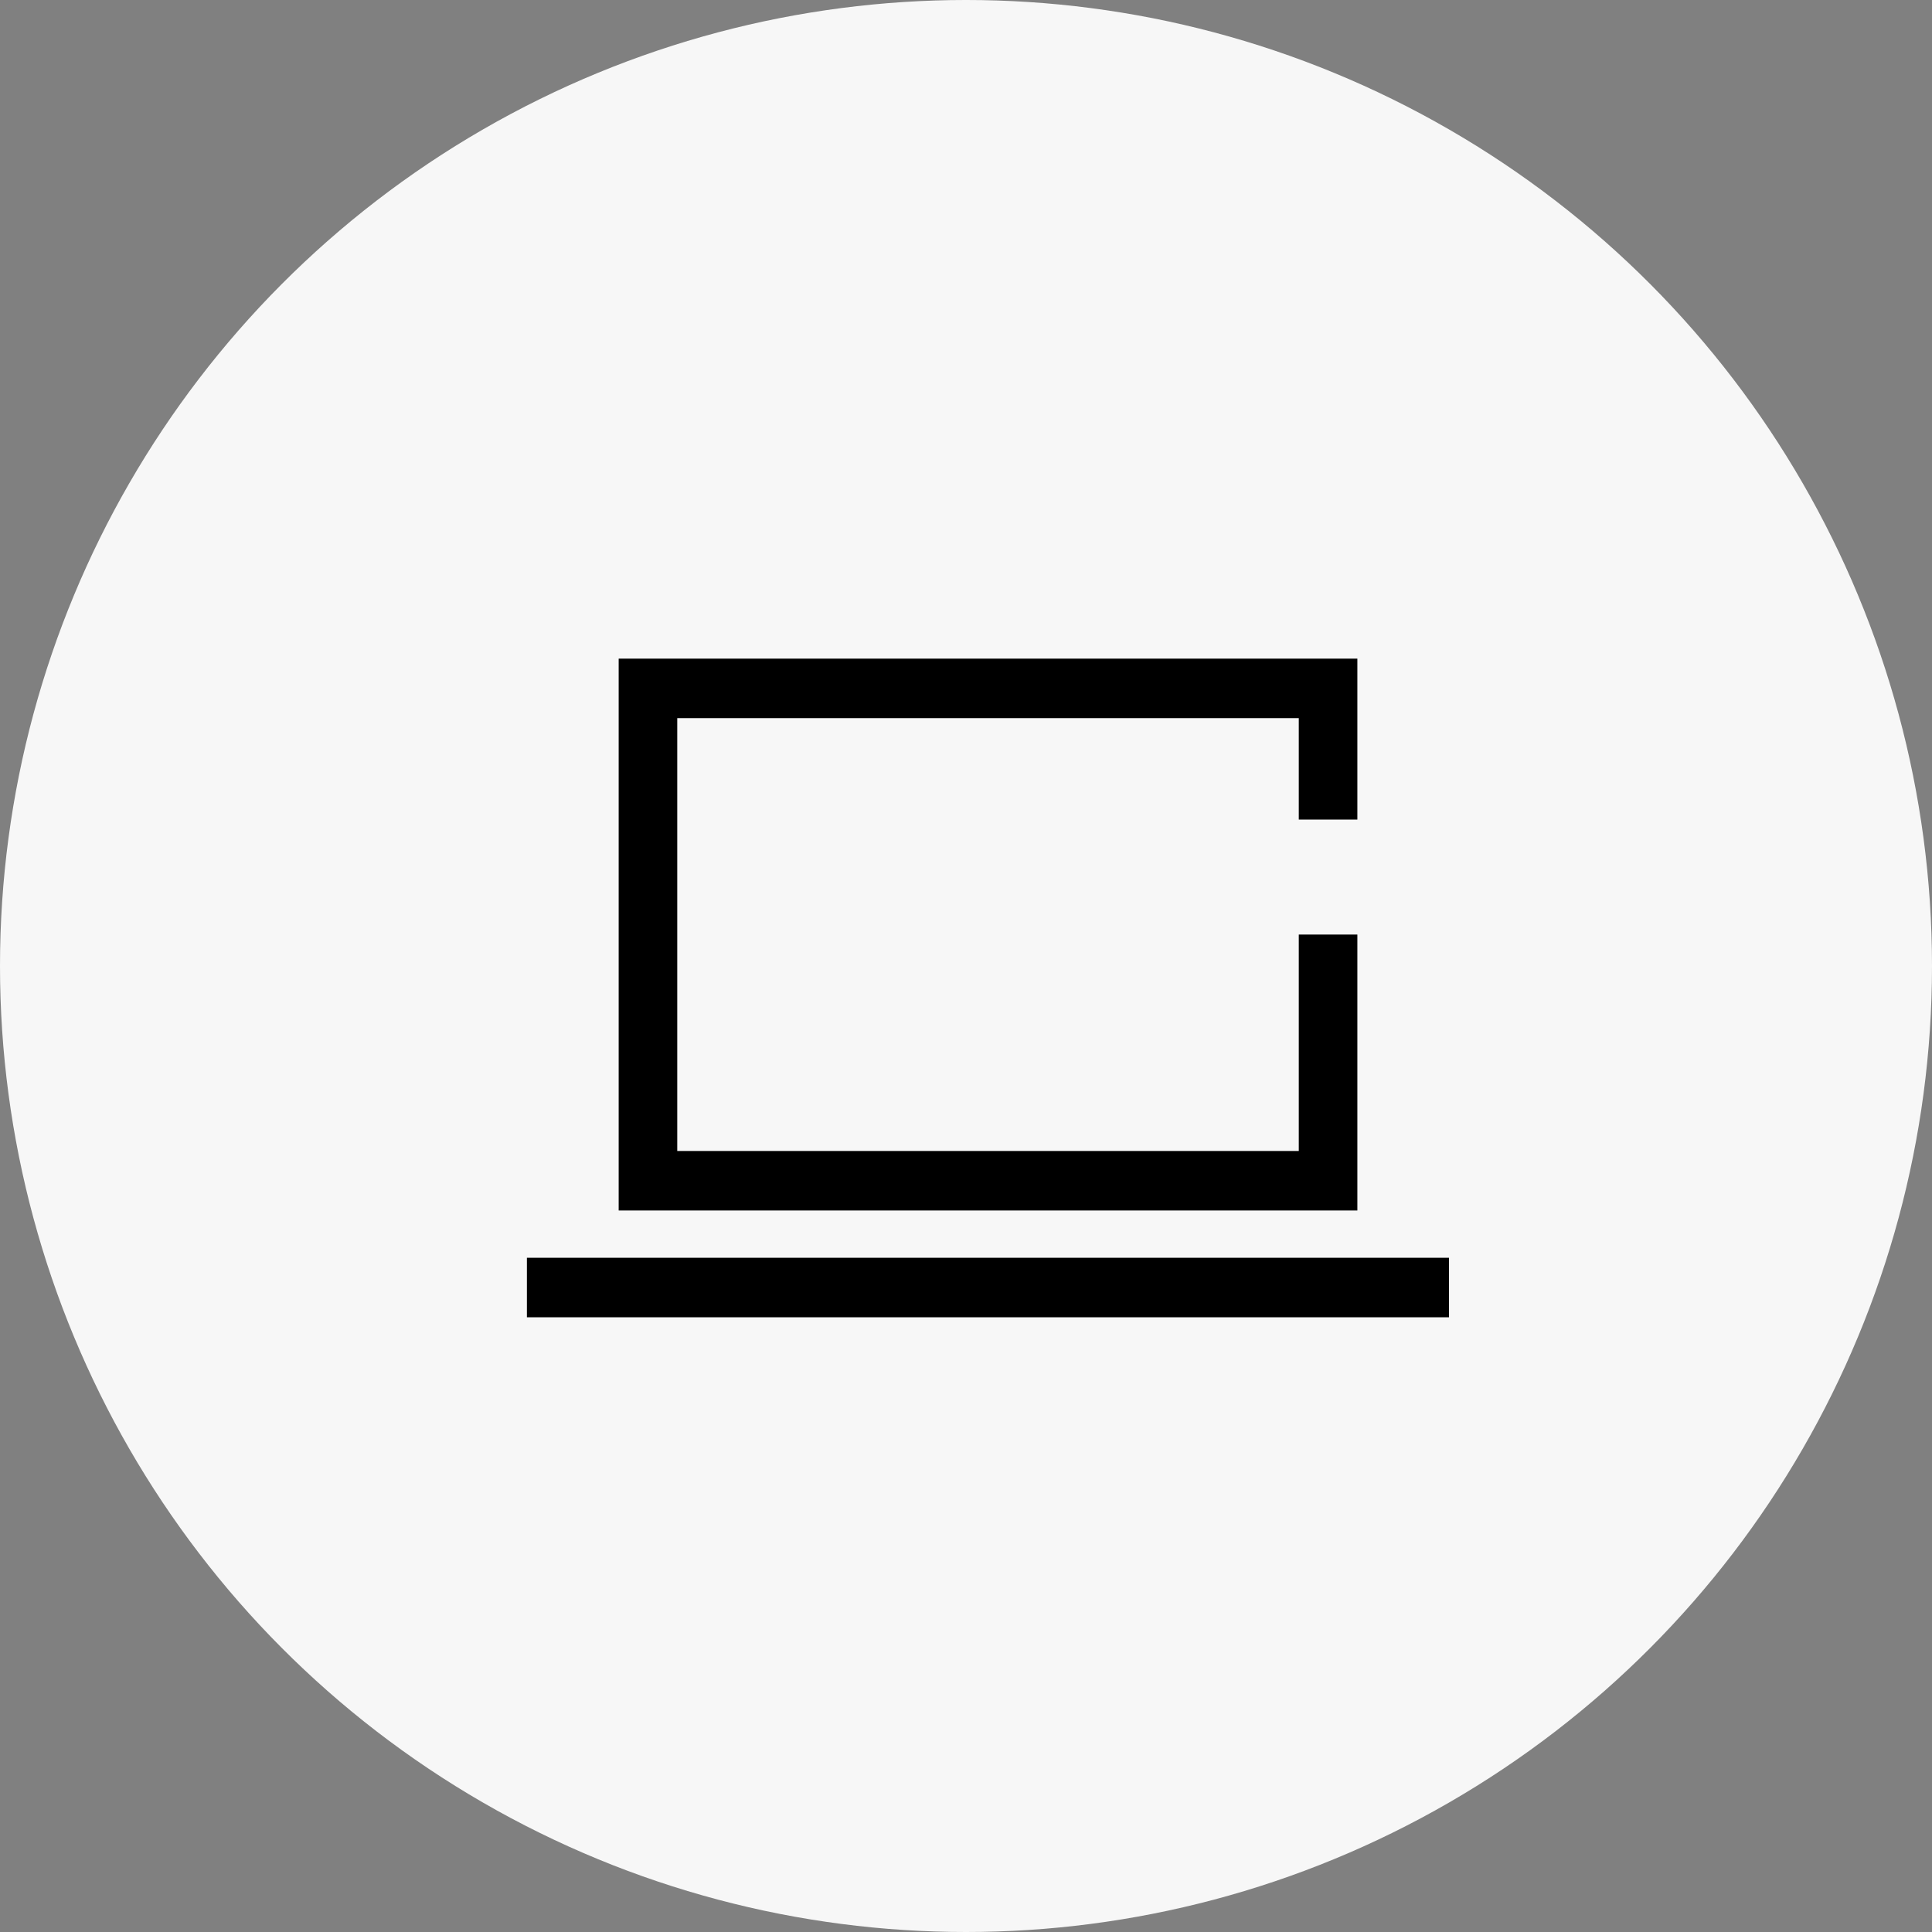 <svg width="44" height="44" viewBox="0 0 44 44" fill="none" xmlns="http://www.w3.org/2000/svg">
<rect x="0" y="0" width="44" height="44" fill="#808080" stroke="none"/>
<circle cx="22" cy="22" r="22" fill="#F7F7F7"/>
<path d="M30.913 27.568H14.09V15H30.913V18.665H29.579V16.355H15.424V26.213H29.579V21.284H30.913V27.568ZM12 28.645V30H33V28.645H12Z" fill="black"/>
</svg>
